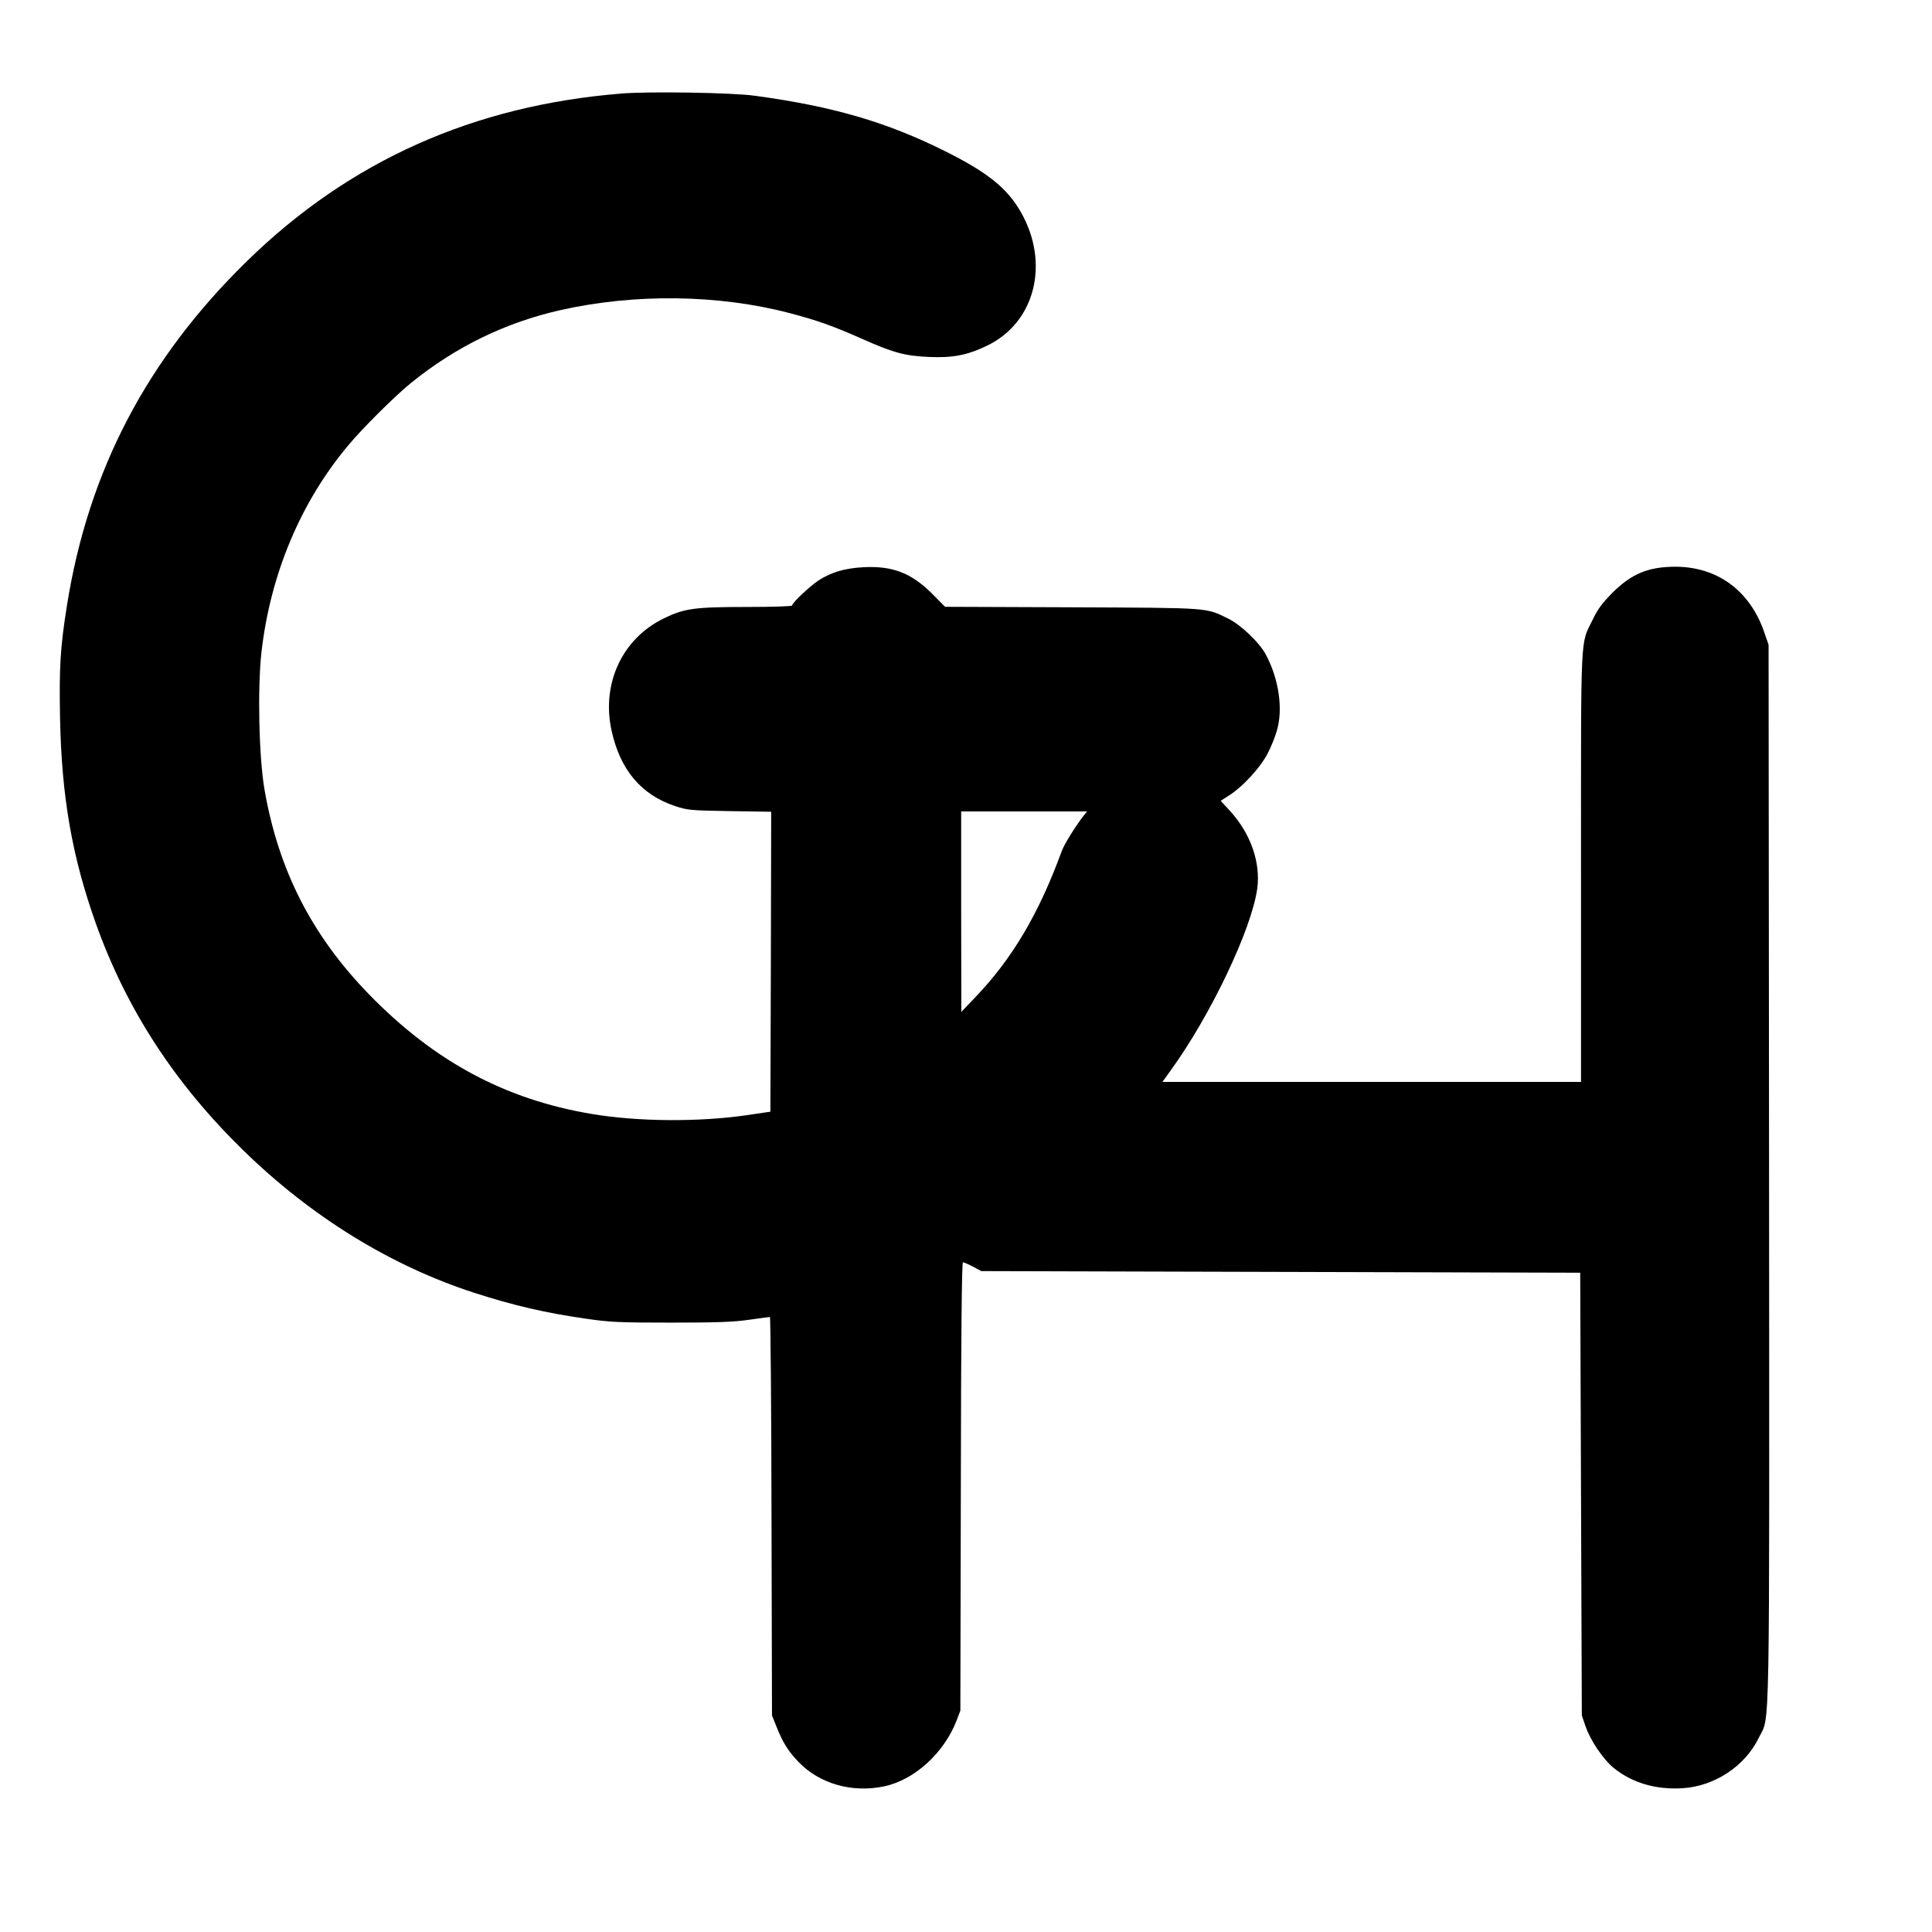 <?xml version="1.0" standalone="no"?>
<!DOCTYPE svg PUBLIC "-//W3C//DTD SVG 20010904//EN"
 "http://www.w3.org/TR/2001/REC-SVG-20010904/DTD/svg10.dtd">
<svg version="1.0" xmlns="http://www.w3.org/2000/svg"
 width="1200pt" height="1200pt" viewBox="0 0 1200 1200"
 preserveAspectRatio="xMidYMid meet">
<g transform="translate(0,1200) scale(0.1,-0.1)"
fill="#000000" stroke="none">
<path d="M3860 11419 c-919 -74 -1688 -418 -2324 -1039 -622 -607 -987 -1303
-1120 -2140 -42 -263 -49 -386 -43 -704 10 -488 75 -858 222 -1271 190 -533
490 -994 916 -1410 423 -413 914 -715 1429 -883 251 -81 447 -127 709 -164
139 -20 195 -23 521 -23 292 0 389 4 485 18 65 9 123 17 127 17 4 0 9 -557 10
-1237 l3 -1238 28 -70 c39 -98 72 -151 136 -218 130 -136 334 -195 534 -152
188 40 372 208 450 412 l22 58 3 1393 c1 934 6 1392 13 1392 5 0 33 -12 62
-27 l52 -28 1860 -5 1860 -5 5 -1375 5 -1375 23 -67 c30 -88 110 -206 175
-259 115 -93 262 -136 427 -126 199 12 389 137 474 313 71 145 66 -112 64
3514 l-3 3275 -29 84 c-89 253 -289 400 -548 401 -169 0 -274 -43 -393 -162
-65 -66 -91 -101 -123 -168 -77 -157 -72 -51 -72 -1537 l0 -1333 -1300 0
-1300 0 49 68 c250 344 506 882 540 1133 22 162 -41 342 -169 482 l-58 63 59
38 c80 52 188 170 231 253 20 37 46 101 58 142 41 134 14 323 -68 476 -40 75
-155 184 -232 222 -144 70 -100 67 -972 71 l-788 3 -82 83 c-128 127 -244 172
-423 163 -116 -6 -199 -30 -279 -81 -54 -35 -166 -140 -166 -157 0 -5 -123 -9
-280 -9 -326 0 -390 -9 -517 -71 -259 -126 -389 -406 -324 -699 54 -243 184
-397 395 -467 77 -25 92 -27 339 -31 l257 -4 -2 -931 -3 -932 -150 -22 c-297
-43 -677 -40 -960 8 -538 90 -979 327 -1385 745 -354 365 -560 769 -647 1269
-35 202 -44 629 -19 855 56 485 243 931 540 1285 90 108 289 305 386 384 279
227 590 378 932 455 462 104 983 97 1423 -19 168 -44 268 -79 450 -160 194
-86 262 -105 411 -112 148 -7 241 10 363 69 300 143 394 512 211 832 -85 148
-206 245 -470 377 -361 180 -694 278 -1180 344 -139 20 -658 28 -830 14z
m2870 -4486 c-53 -69 -120 -177 -136 -221 -142 -389 -309 -670 -539 -909 l-84
-88 -1 623 0 622 391 0 391 0 -22 -27z"/>
</g>
</svg>
